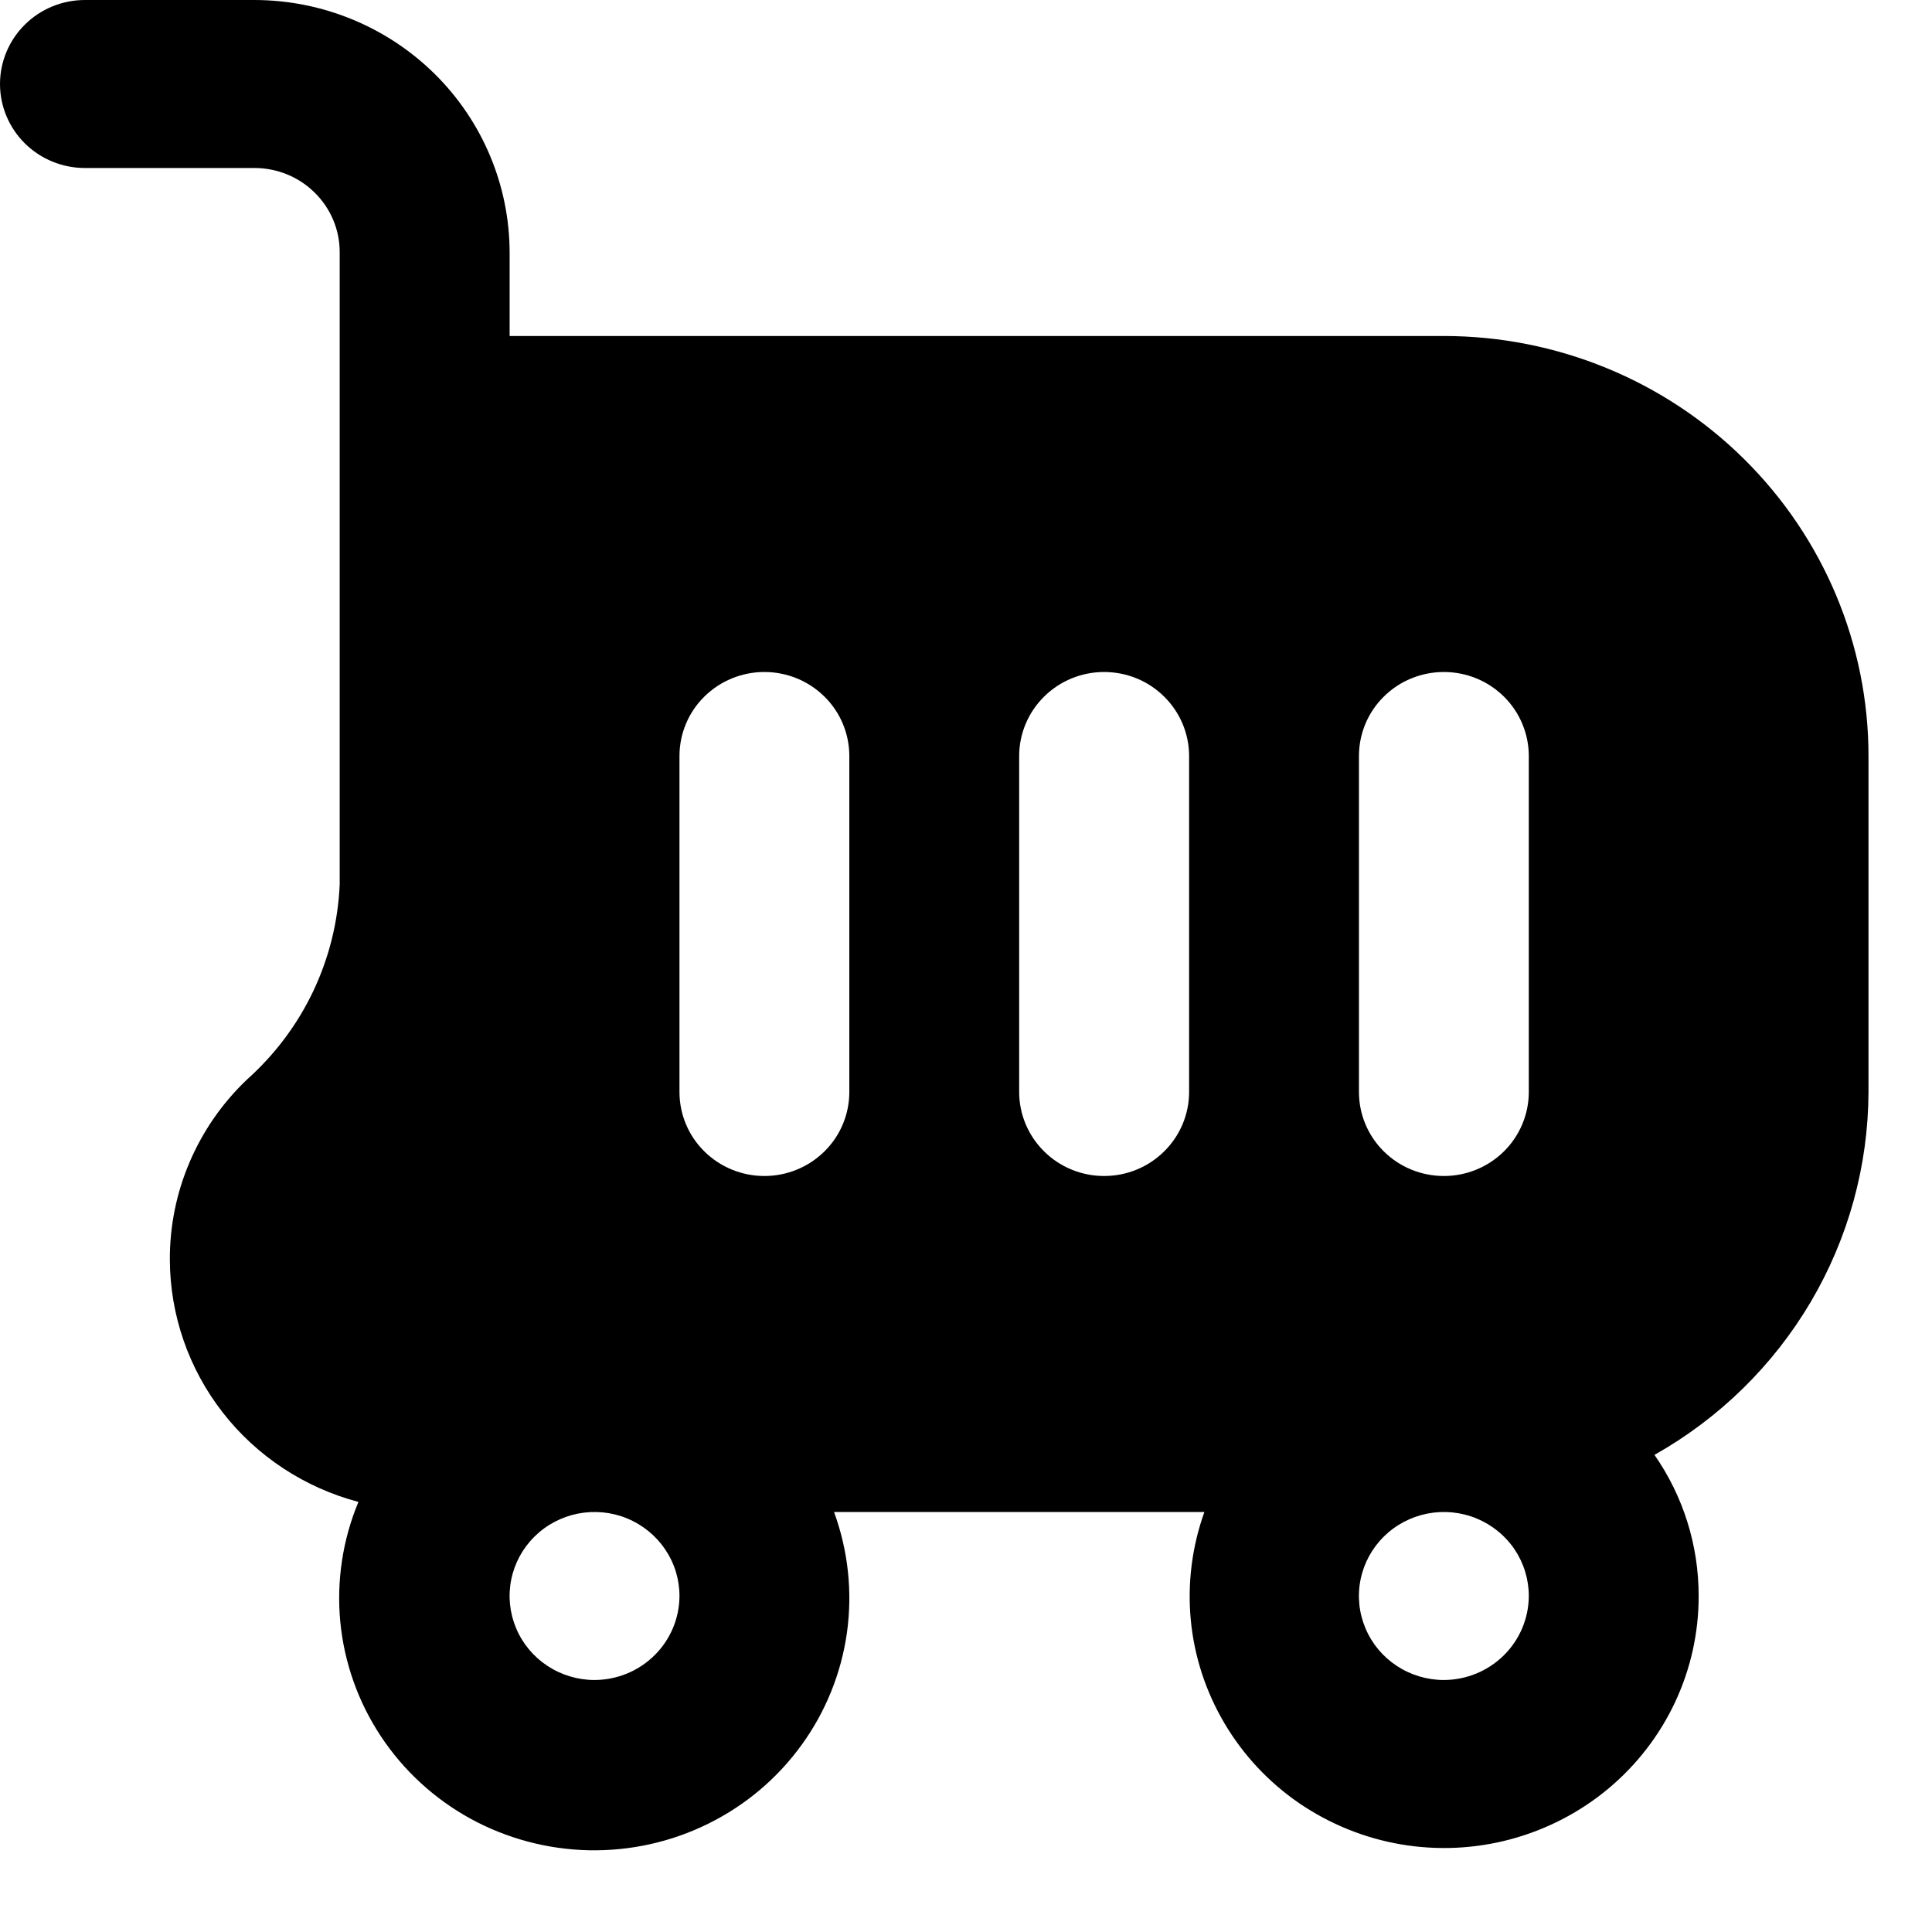 <svg width="23" height="23" viewBox="0 0 23 23" fill="none" xmlns="http://www.w3.org/2000/svg">
<path id="Vector" d="M17.189 4H6.067V3C6.064 2.205 5.744 1.443 5.176 0.881C4.607 0.319 3.837 0.002 3.033 0H1.011C0.743 0 0.486 0.105 0.296 0.293C0.107 0.48 0 0.735 0 1C0 1.265 0.107 1.52 0.296 1.707C0.486 1.895 0.743 2 1.011 2H3.033C3.301 2.001 3.558 2.106 3.747 2.294C3.937 2.481 4.044 2.735 4.044 3V10.53C4.025 10.97 3.918 11.401 3.729 11.8C3.54 12.198 3.272 12.555 2.942 12.85C2.649 13.128 2.417 13.462 2.259 13.831C2.1 14.201 2.02 14.599 2.022 15C2.025 15.657 2.246 16.295 2.652 16.816C3.057 17.336 3.625 17.71 4.267 17.88C4.079 18.331 4.005 18.821 4.051 19.307C4.098 19.793 4.263 20.26 4.533 20.668C4.803 21.077 5.17 21.414 5.601 21.651C6.033 21.887 6.516 22.016 7.009 22.027C7.503 22.037 7.991 21.929 8.433 21.71C8.874 21.492 9.255 21.171 9.542 20.774C9.83 20.378 10.015 19.918 10.083 19.434C10.15 18.951 10.097 18.459 9.929 18H14.338C14.19 18.412 14.135 18.85 14.176 19.285C14.217 19.72 14.355 20.14 14.578 20.517C14.801 20.894 15.104 21.218 15.467 21.467C15.831 21.715 16.244 21.883 16.679 21.957C17.115 22.031 17.561 22.01 17.987 21.895C18.413 21.78 18.809 21.575 19.146 21.294C19.484 21.012 19.755 20.661 19.941 20.265C20.127 19.868 20.223 19.437 20.222 19C20.223 18.4 20.04 17.814 19.696 17.32C20.468 16.885 21.109 16.257 21.557 15.498C22.004 14.74 22.241 13.878 22.244 13V9C22.244 7.674 21.711 6.403 20.763 5.465C19.815 4.527 18.53 4 17.189 4ZM7.078 20C6.878 20 6.682 19.941 6.516 19.831C6.35 19.722 6.22 19.565 6.144 19.383C6.067 19.2 6.047 18.999 6.086 18.805C6.125 18.611 6.221 18.433 6.363 18.293C6.504 18.153 6.684 18.058 6.881 18.019C7.077 17.981 7.28 18 7.465 18.076C7.649 18.152 7.807 18.28 7.918 18.444C8.03 18.609 8.089 18.802 8.089 19C8.088 19.265 7.981 19.519 7.792 19.706C7.602 19.894 7.346 19.999 7.078 20ZM10.111 13C10.111 13.265 10.005 13.52 9.815 13.707C9.625 13.895 9.368 14 9.1 14C8.832 14 8.575 13.895 8.385 13.707C8.195 13.52 8.089 13.265 8.089 13V9C8.089 8.735 8.195 8.48 8.385 8.293C8.575 8.105 8.832 8 9.1 8C9.368 8 9.625 8.105 9.815 8.293C10.005 8.48 10.111 8.735 10.111 9V13ZM14.156 13C14.156 13.265 14.049 13.52 13.859 13.707C13.67 13.895 13.413 14 13.144 14C12.876 14 12.619 13.895 12.43 13.707C12.24 13.52 12.133 13.265 12.133 13V9C12.133 8.735 12.24 8.48 12.43 8.293C12.619 8.105 12.876 8 13.144 8C13.413 8 13.67 8.105 13.859 8.293C14.049 8.48 14.156 8.735 14.156 9V13ZM17.189 20C16.989 20 16.793 19.941 16.627 19.831C16.461 19.722 16.331 19.565 16.255 19.383C16.178 19.2 16.158 18.999 16.197 18.805C16.236 18.611 16.332 18.433 16.474 18.293C16.615 18.153 16.796 18.058 16.992 18.019C17.188 17.981 17.391 18 17.576 18.076C17.761 18.152 17.919 18.28 18.03 18.444C18.141 18.609 18.2 18.802 18.2 19C18.199 19.265 18.092 19.519 17.903 19.706C17.713 19.894 17.457 19.999 17.189 20ZM18.2 13C18.2 13.265 18.093 13.52 17.904 13.707C17.714 13.895 17.457 14 17.189 14C16.921 14 16.663 13.895 16.474 13.707C16.284 13.52 16.178 13.265 16.178 13V9C16.178 8.735 16.284 8.48 16.474 8.293C16.663 8.105 16.921 8 17.189 8C17.457 8 17.714 8.105 17.904 8.293C18.093 8.48 18.2 8.735 18.2 9V13Z" fill="#3571E7" style="fill:#3571E7;fill:color(display-p3 0.208 0.443 0.906);fill-opacity:1;"/>
</svg>

